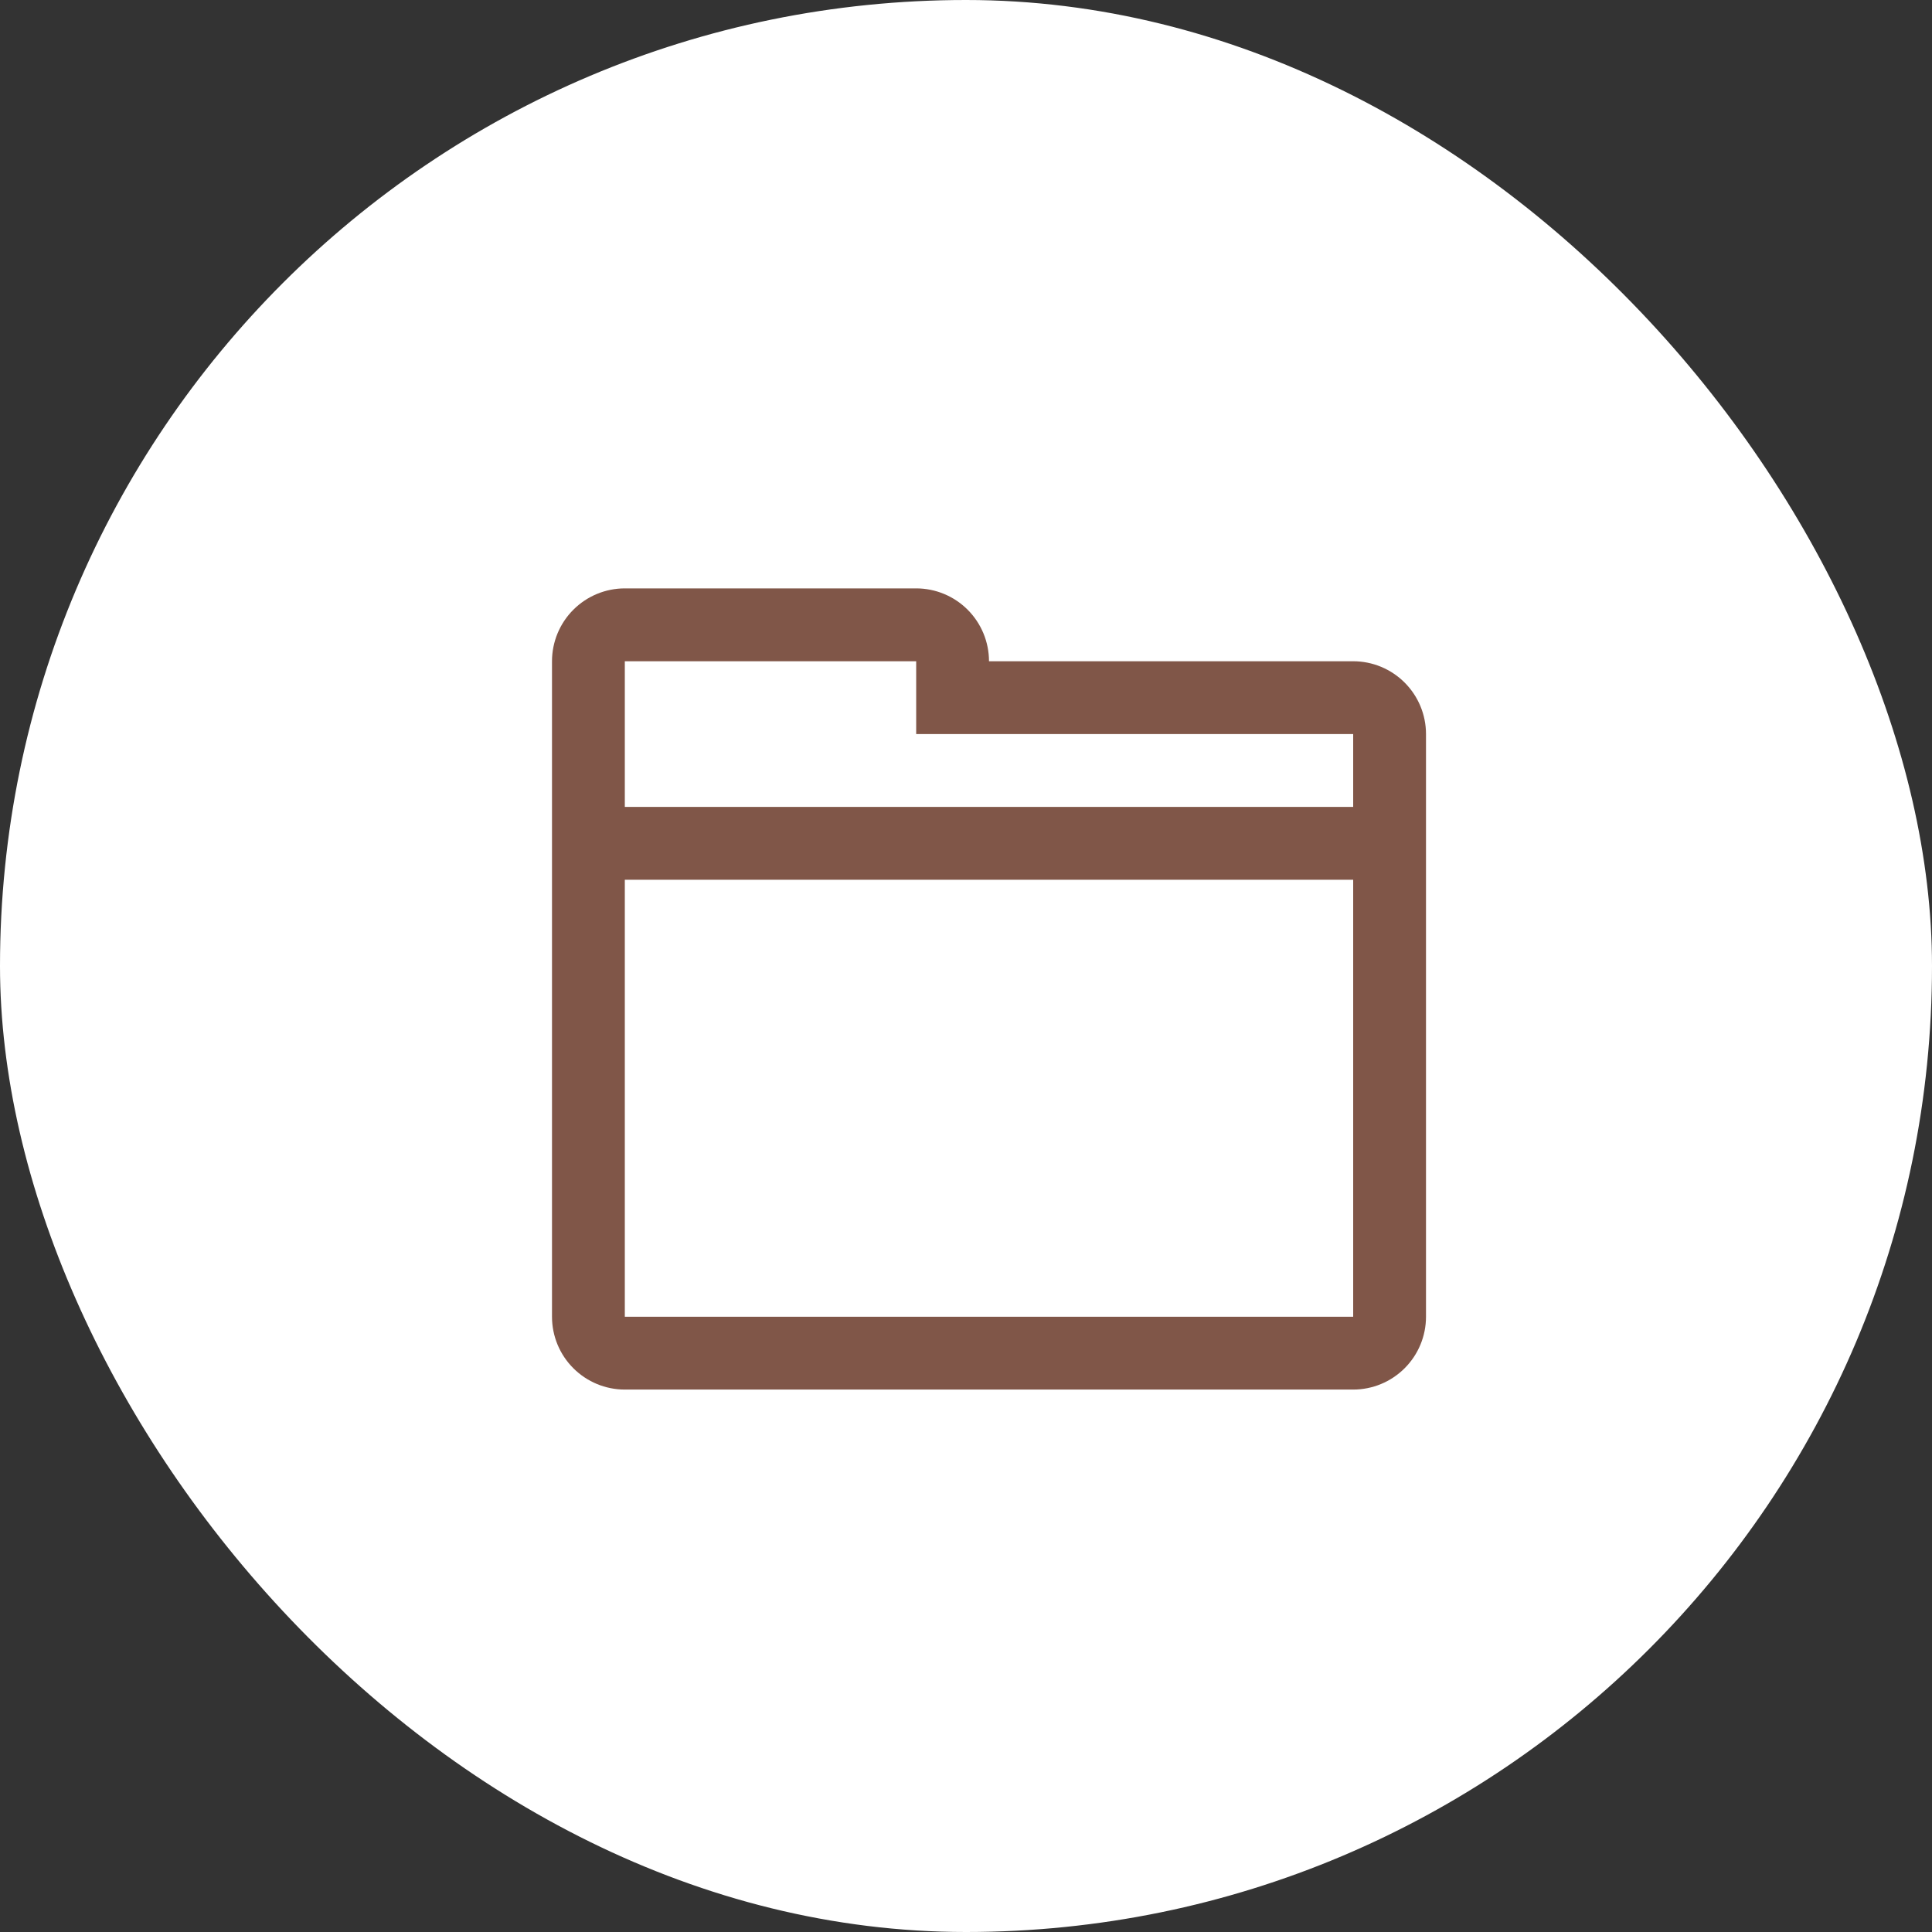 <?xml version="1.0" encoding="UTF-8"?> <svg xmlns="http://www.w3.org/2000/svg" width="42" height="42" viewBox="0 0 42 42" fill="none"><rect x="0" y="0" width="42" height="42" fill="#333333" stroke="none"/><rect width="42" height="42" rx="21" fill="white"></rect><g clip-path="url(#clip0_1893_628)"><path fill-rule="evenodd" clip-rule="evenodd" d="M29.417 30.208H13.583C13.163 30.208 12.761 30.041 12.464 29.744C12.167 29.448 12 29.045 12 28.625V27.833V14.375C12 13.955 12.167 13.552 12.464 13.255C12.761 12.958 13.163 12.791 13.583 12.791H19.917C20.337 12.791 20.739 12.958 21.036 13.255C21.333 13.552 21.5 13.955 21.5 14.375H29.417C29.837 14.375 30.239 14.542 30.536 14.839C30.833 15.136 31 15.538 31 15.958V28.625C31 29.045 30.833 29.448 30.536 29.744C30.239 30.041 29.837 30.208 29.417 30.208ZM29.417 15.958H19.917V14.375H13.583V17.541H29.417V15.958ZM29.417 19.125H13.583V27.833V28.625H29.417V27.833V19.125Z" fill="#805648"></path></g><defs><clipPath id="clip0_1893_628"><rect width="19" height="19" fill="white" transform="translate(12 12)"></rect></clipPath></defs></svg> 